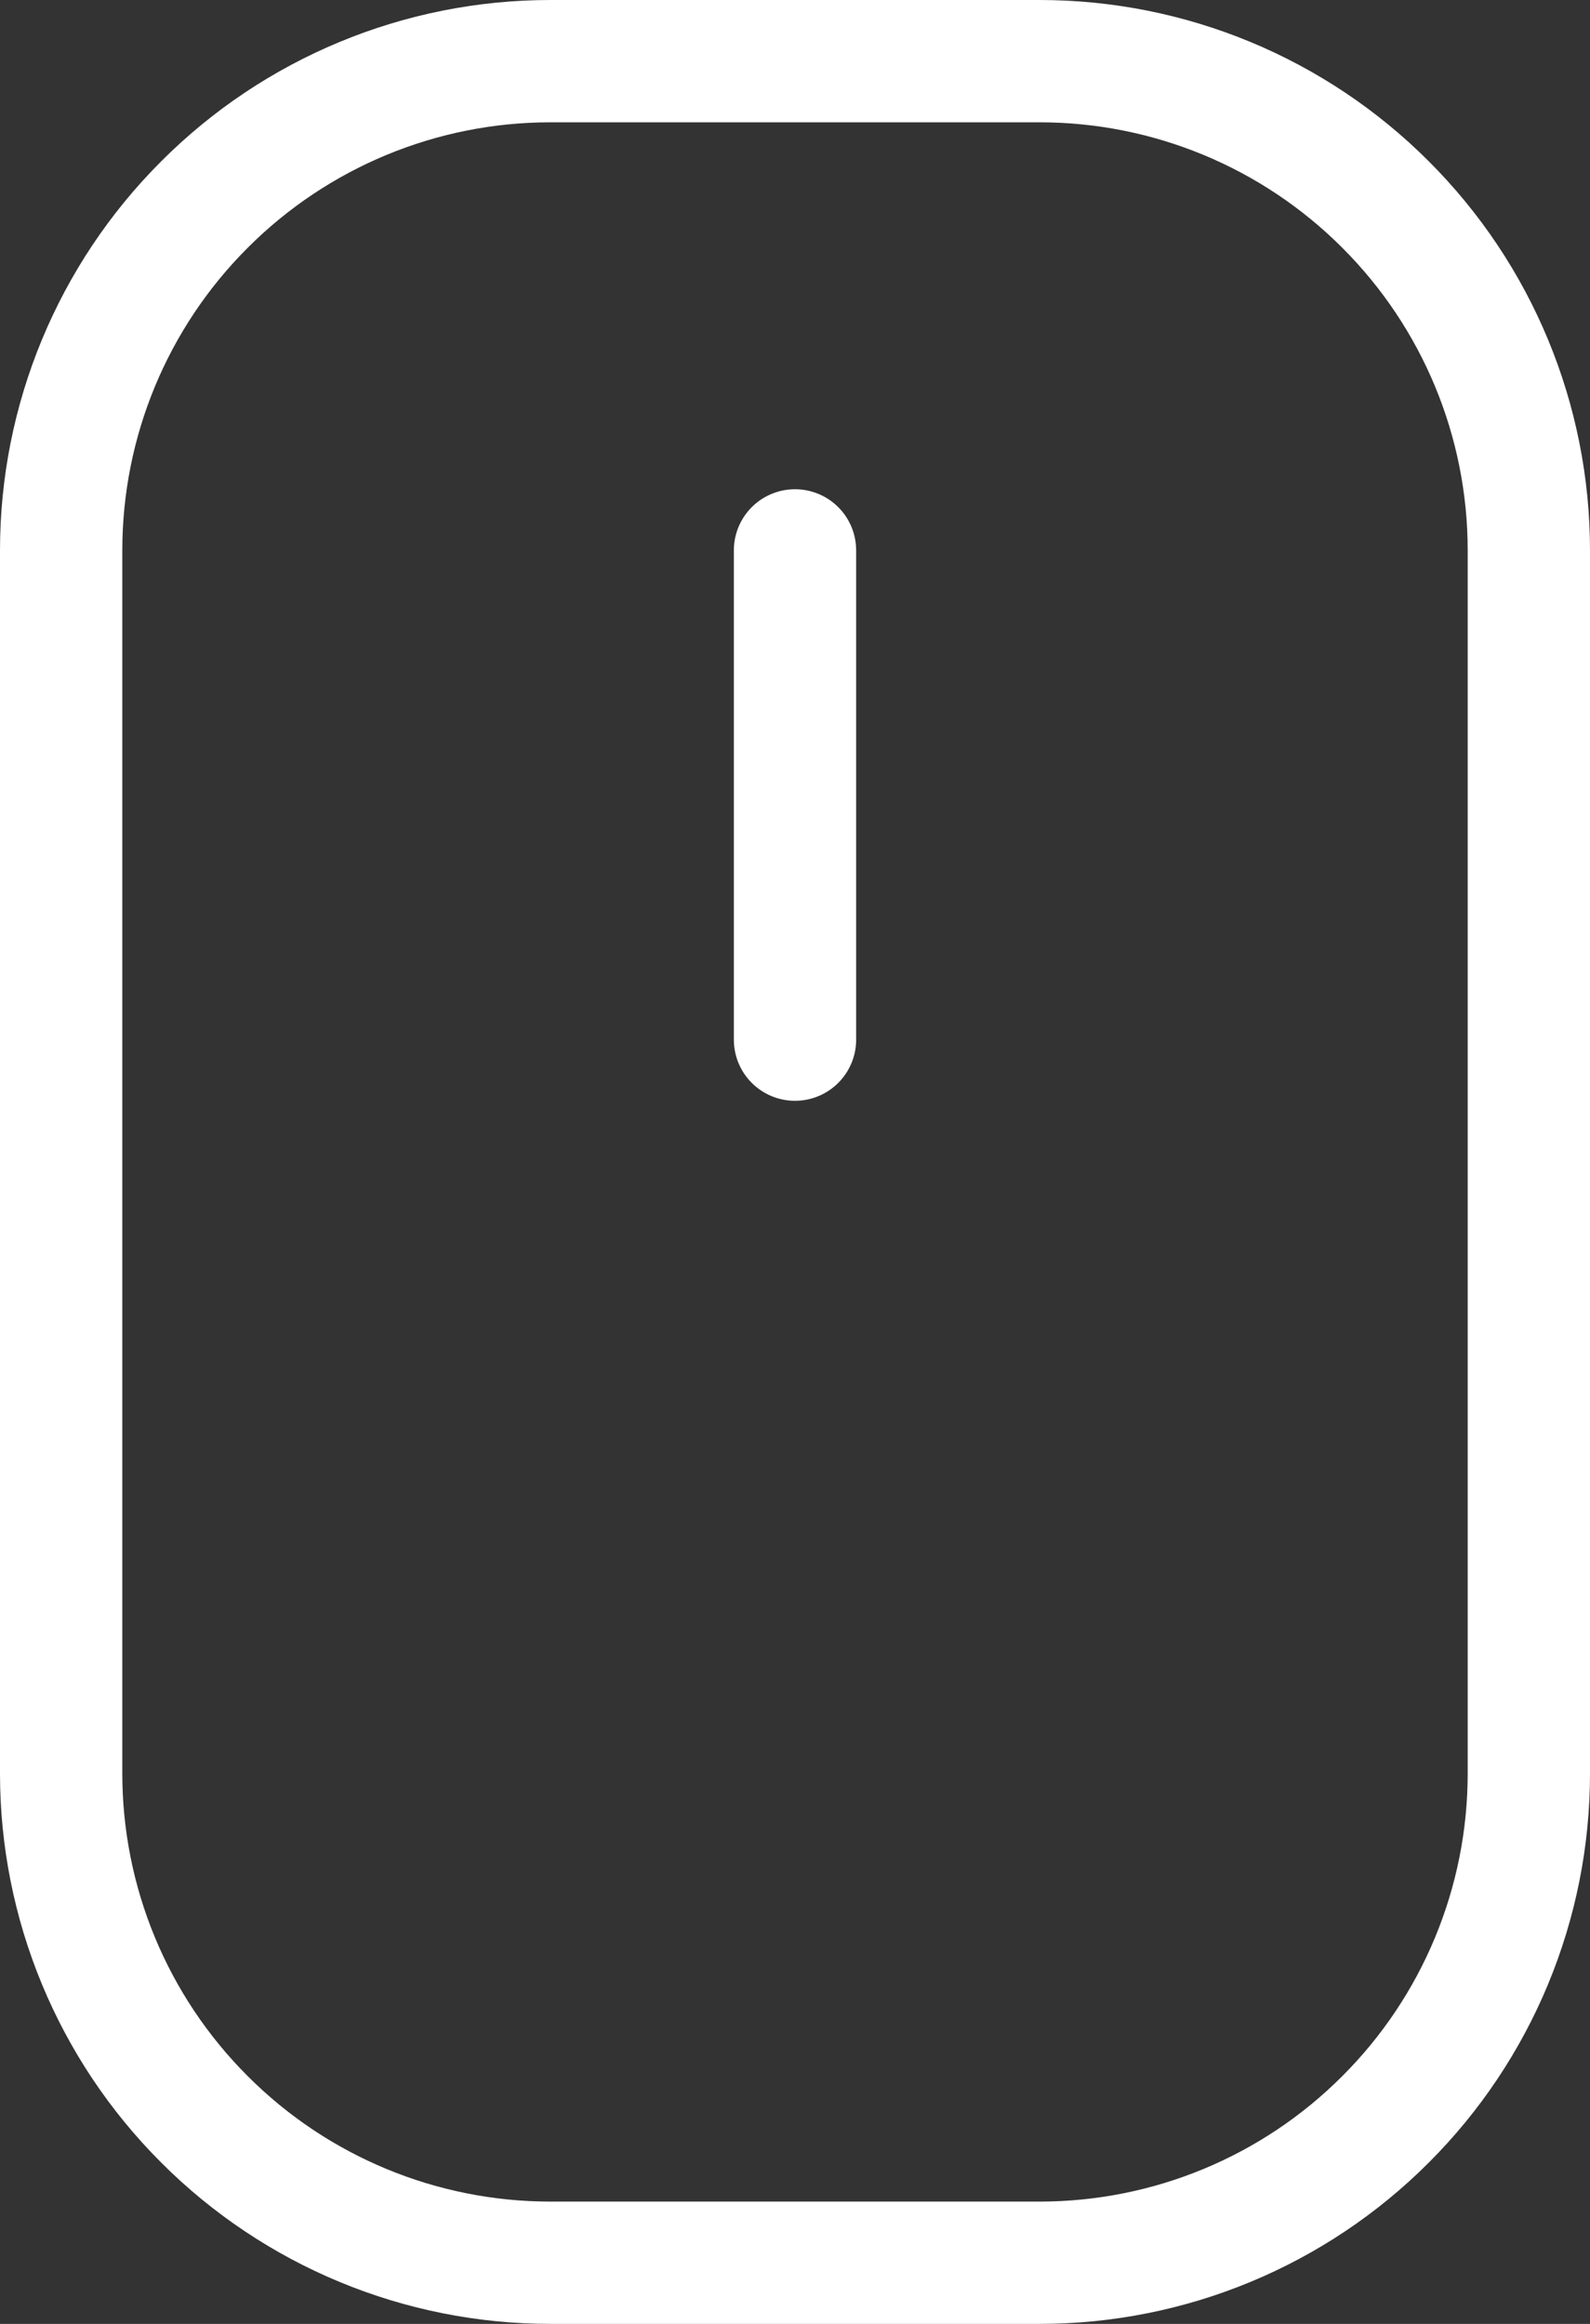 <svg width="13" height="19" viewBox="0 0 13 19" fill="none" xmlns="http://www.w3.org/2000/svg">
<rect x="0" y="0" width="13" height="19" fill="#333333" stroke="none"/>
<path d="M6.5 4.5V8.5M0.5 4.5C0.5 3.439 0.921 2.422 1.672 1.672C2.422 0.921 3.439 0.5 4.5 0.5H8.5C9.561 0.5 10.578 0.921 11.328 1.672C12.079 2.422 12.5 3.439 12.5 4.5V14.5C12.5 15.561 12.079 16.578 11.328 17.328C10.578 18.079 9.561 18.5 8.5 18.5H4.5C3.439 18.5 2.422 18.079 1.672 17.328C0.921 16.578 0.5 15.561 0.5 14.5V4.5Z" stroke="white" stroke-linecap="round" stroke-linejoin="round"/>
</svg>
